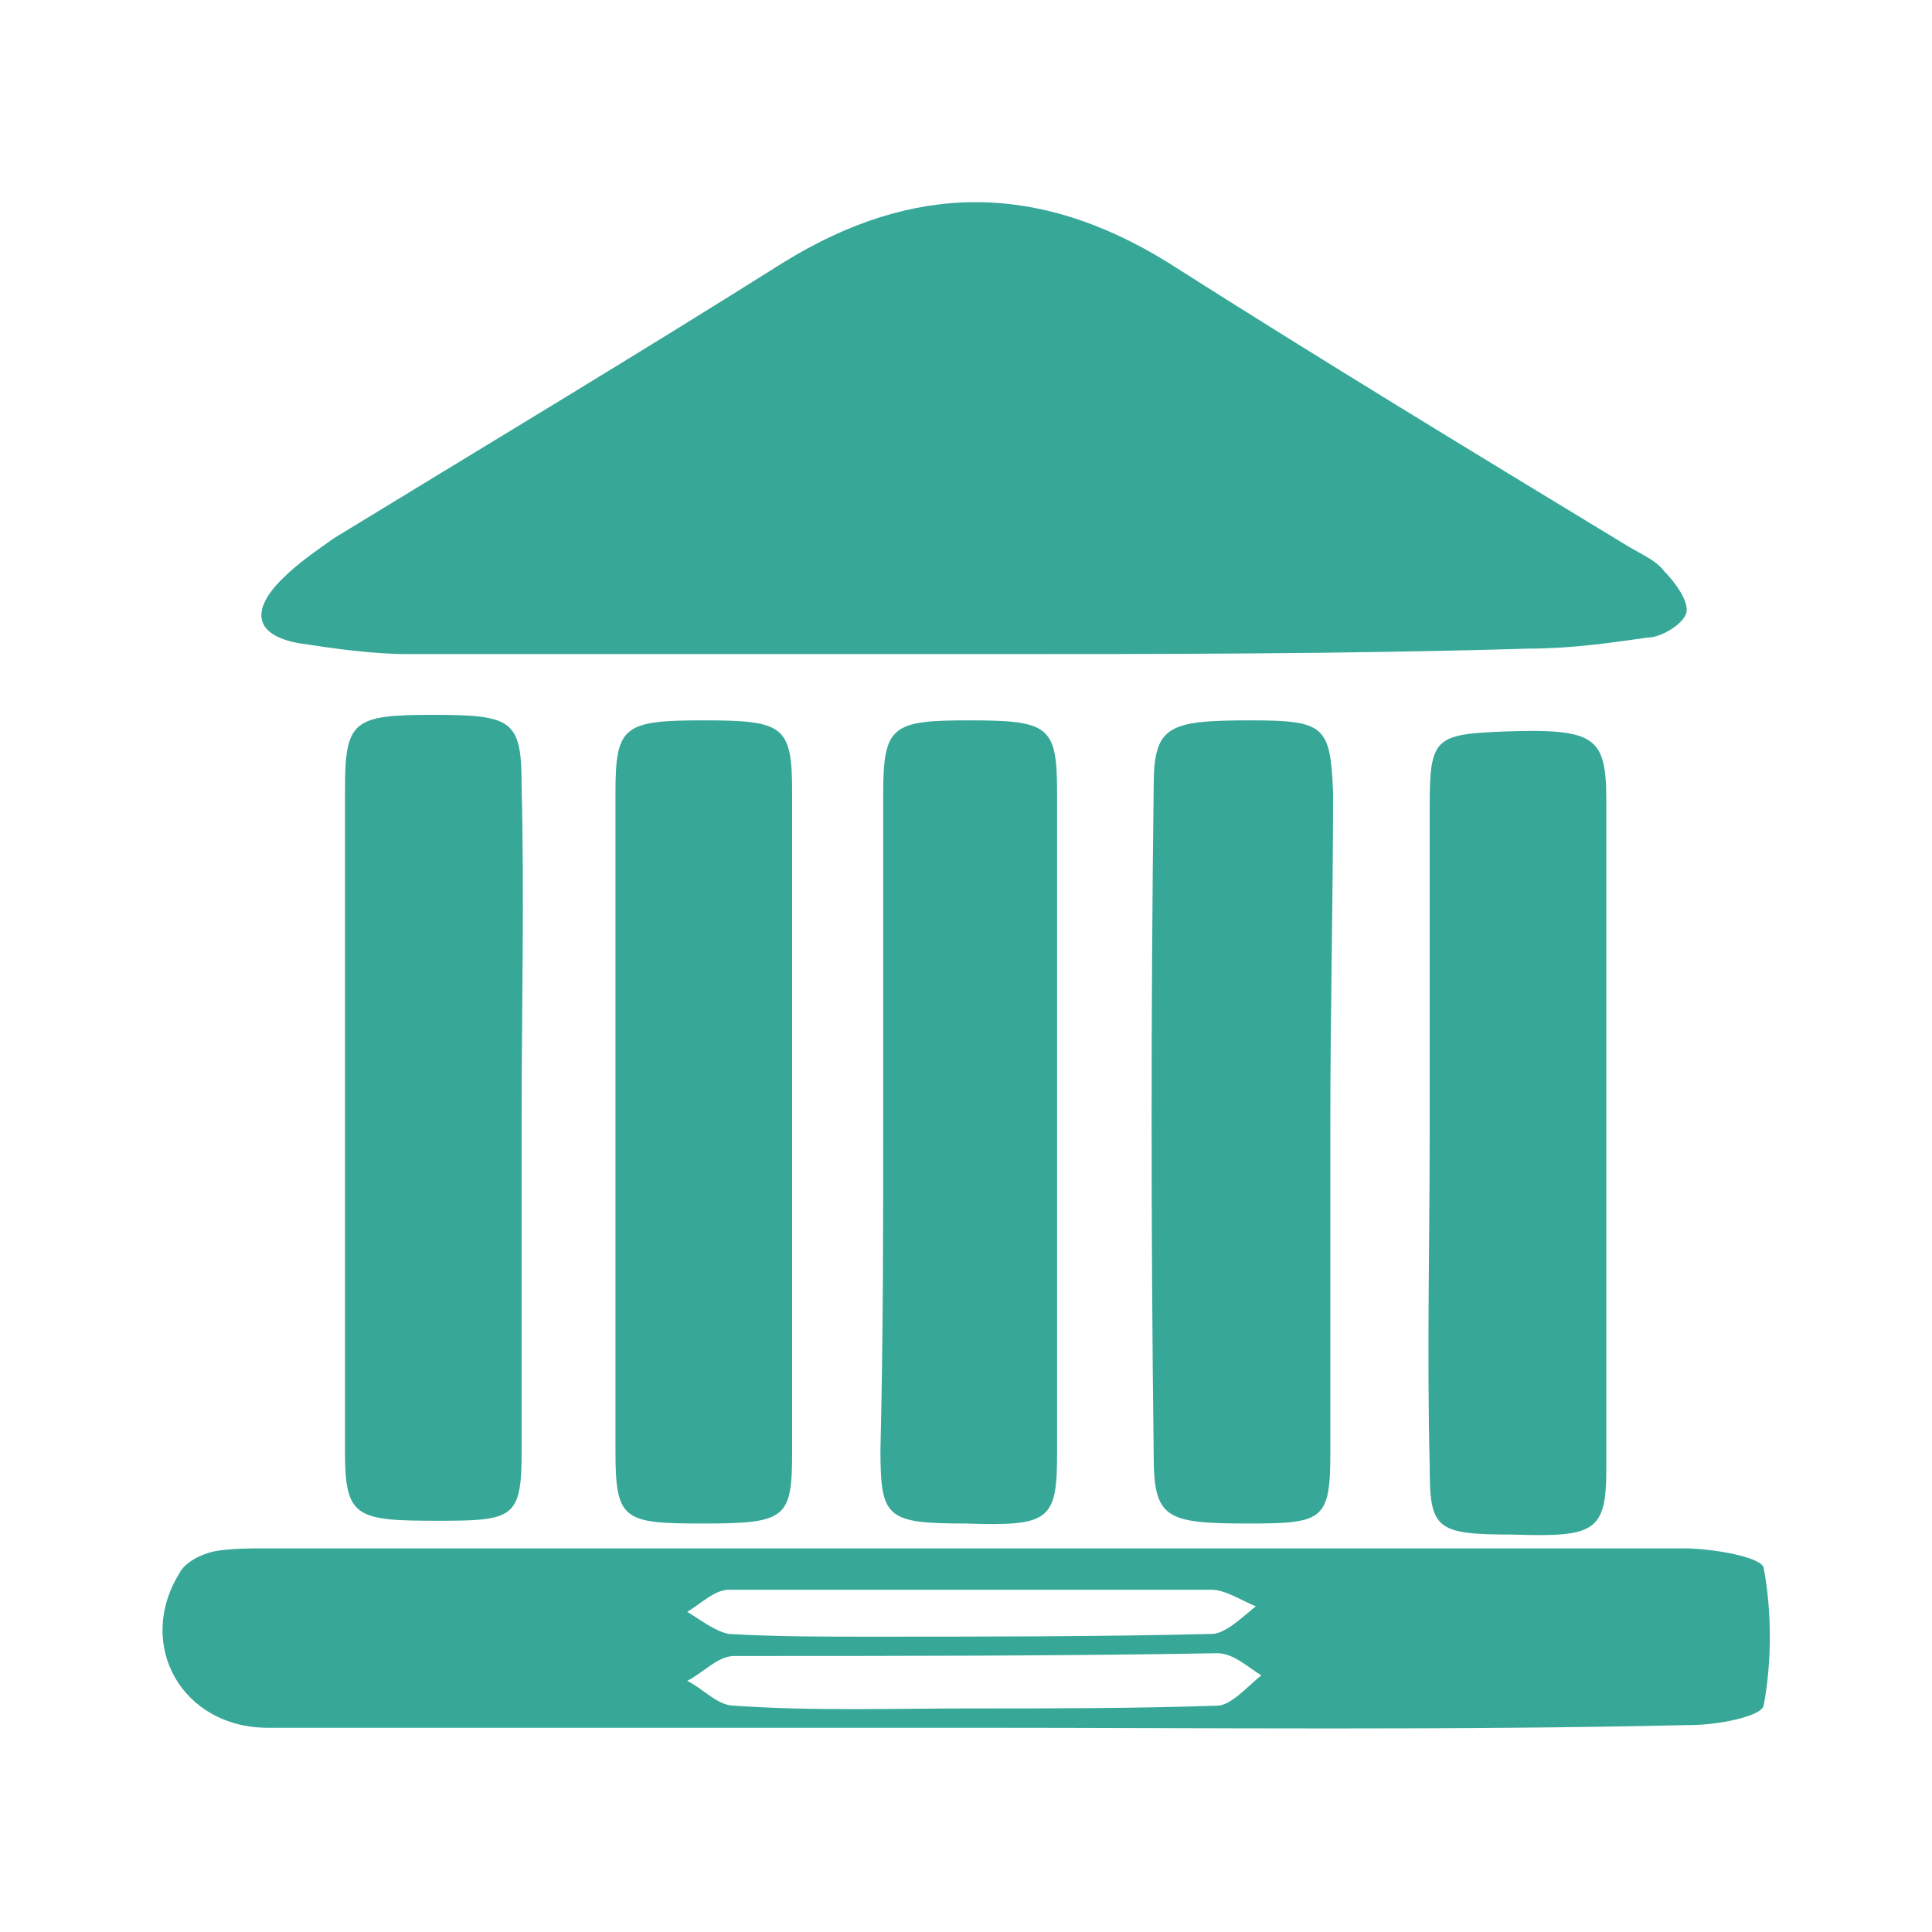 <?xml version="1.0" encoding="utf-8"?>
<!-- Generator: Adobe Illustrator 19.1.0, SVG Export Plug-In . SVG Version: 6.00 Build 0)  -->
<svg version="1.1" id="Layer_9" xmlns="http://www.w3.org/2000/svg" xmlns:xlink="http://www.w3.org/1999/xlink" x="0px" y="0px"
	 viewBox="0 0 70 70" style="enable-background:new 0 0 70 70;" xml:space="preserve">
<style type="text/css">
	.st0{fill:#37A898;}
</style>
<g>
	<path class="st0" d="M35.3,23.7c-6.8,0-13.6,0-20.5,0c-1.3,0-2.7-0.2-4-0.4C9.2,23,9.1,22.1,10.2,21c0.6-0.6,1.2-1,1.9-1.5
		c5.4-3.3,10.9-6.6,16.3-10c4.7-2.9,9.2-2.9,13.9,0C47.8,13,53.4,16.4,59,19.8c0.5,0.3,1,0.5,1.3,0.9c0.4,0.4,0.9,1.1,0.8,1.5
		c-0.1,0.4-0.9,0.9-1.4,0.9c-1.4,0.2-2.8,0.4-4.3,0.4C48.7,23.7,42,23.7,35.3,23.7z"/>
	<path class="st0" d="M35.2,62.6c-8.5,0-17,0-25.5,0c-3.1,0-4.8-3-3.2-5.6c0.2-0.4,0.8-0.7,1.3-0.8c0.6-0.1,1.2-0.1,1.9-0.1
		c17.1,0,34.2,0,51.3,0c1,0,2.8,0.3,2.9,0.7c0.3,1.6,0.3,3.4,0,5c-0.1,0.4-1.7,0.7-2.6,0.7C52.6,62.7,43.9,62.6,35.2,62.6z
		 M35.2,61.9C35.2,61.9,35.2,61.9,35.2,61.9c3,0,5.9,0,8.9-0.1c0.5,0,1.1-0.7,1.6-1.1c-0.5-0.3-1-0.8-1.6-0.8
		C38.3,60,32.4,60,26.6,60c-0.6,0-1.1,0.6-1.7,0.9c0.6,0.3,1.1,0.9,1.7,0.9C29.5,62,32.3,61.9,35.2,61.9z M35.3,57.6
		C35.3,57.6,35.3,57.6,35.3,57.6c-3,0-5.9,0-8.9,0c-0.5,0-1,0.5-1.5,0.8c0.5,0.3,1,0.7,1.5,0.8c1.7,0.1,3.4,0.1,5.1,0.1
		c4.1,0,8.3,0,12.4-0.1c0.5,0,1.1-0.6,1.6-1c-0.5-0.2-1.1-0.6-1.6-0.6C41.1,57.6,38.2,57.6,35.3,57.6z"/>
	<path class="st0" d="M18.9,40.5c0,4,0,8.1,0,12.1c0,2.4-0.3,2.5-3,2.5c-3,0-3.4-0.1-3.4-2.5c0-8,0-16,0-24c0-2.5,0.3-2.7,3.2-2.7
		c2.9,0,3.2,0.2,3.2,2.6C19,32.6,18.9,36.6,18.9,40.5z"/>
	<path class="st0" d="M22.3,40.5c0-3.9,0-7.9,0-11.8c0-2.4,0.3-2.6,3.2-2.6c2.9,0,3.2,0.2,3.2,2.6c0,8,0,15.9,0,23.9
		c0,2.4-0.2,2.6-3.2,2.6c-2.9,0-3.2-0.1-3.2-2.6C22.3,48.5,22.3,44.5,22.3,40.5z"/>
	<path class="st0" d="M32,40.6c0-3.9,0-7.9,0-11.8c0-2.5,0.3-2.7,3.1-2.7c2.9,0,3.2,0.2,3.2,2.6c0,8,0,16,0,24
		c0,2.4-0.3,2.6-3.3,2.5c-2.9,0-3.1-0.2-3.1-2.7C32,48.5,32,44.5,32,40.6z"/>
	<path class="st0" d="M48.2,40.8c0,4,0,7.9,0,11.9c0,2.4-0.3,2.5-3,2.5c-3,0-3.4-0.2-3.4-2.5c-0.1-8.1-0.1-16.2,0-24.2
		c0-2.2,0.5-2.4,3.5-2.4c2.7,0,2.9,0.2,3,2.6C48.3,32.7,48.2,36.7,48.2,40.8z"/>
	<path class="st0" d="M51.8,41c0-3.9,0-7.9,0-11.8c0-2.5,0.2-2.6,2.8-2.7c3.2-0.1,3.6,0.2,3.6,2.5c0,8.1,0,16.1,0,24.2
		c0,2.3-0.4,2.5-3.4,2.4c-2.8,0-3-0.2-3-2.5C51.7,49,51.8,45,51.8,41z"/>
</g>
</svg>
